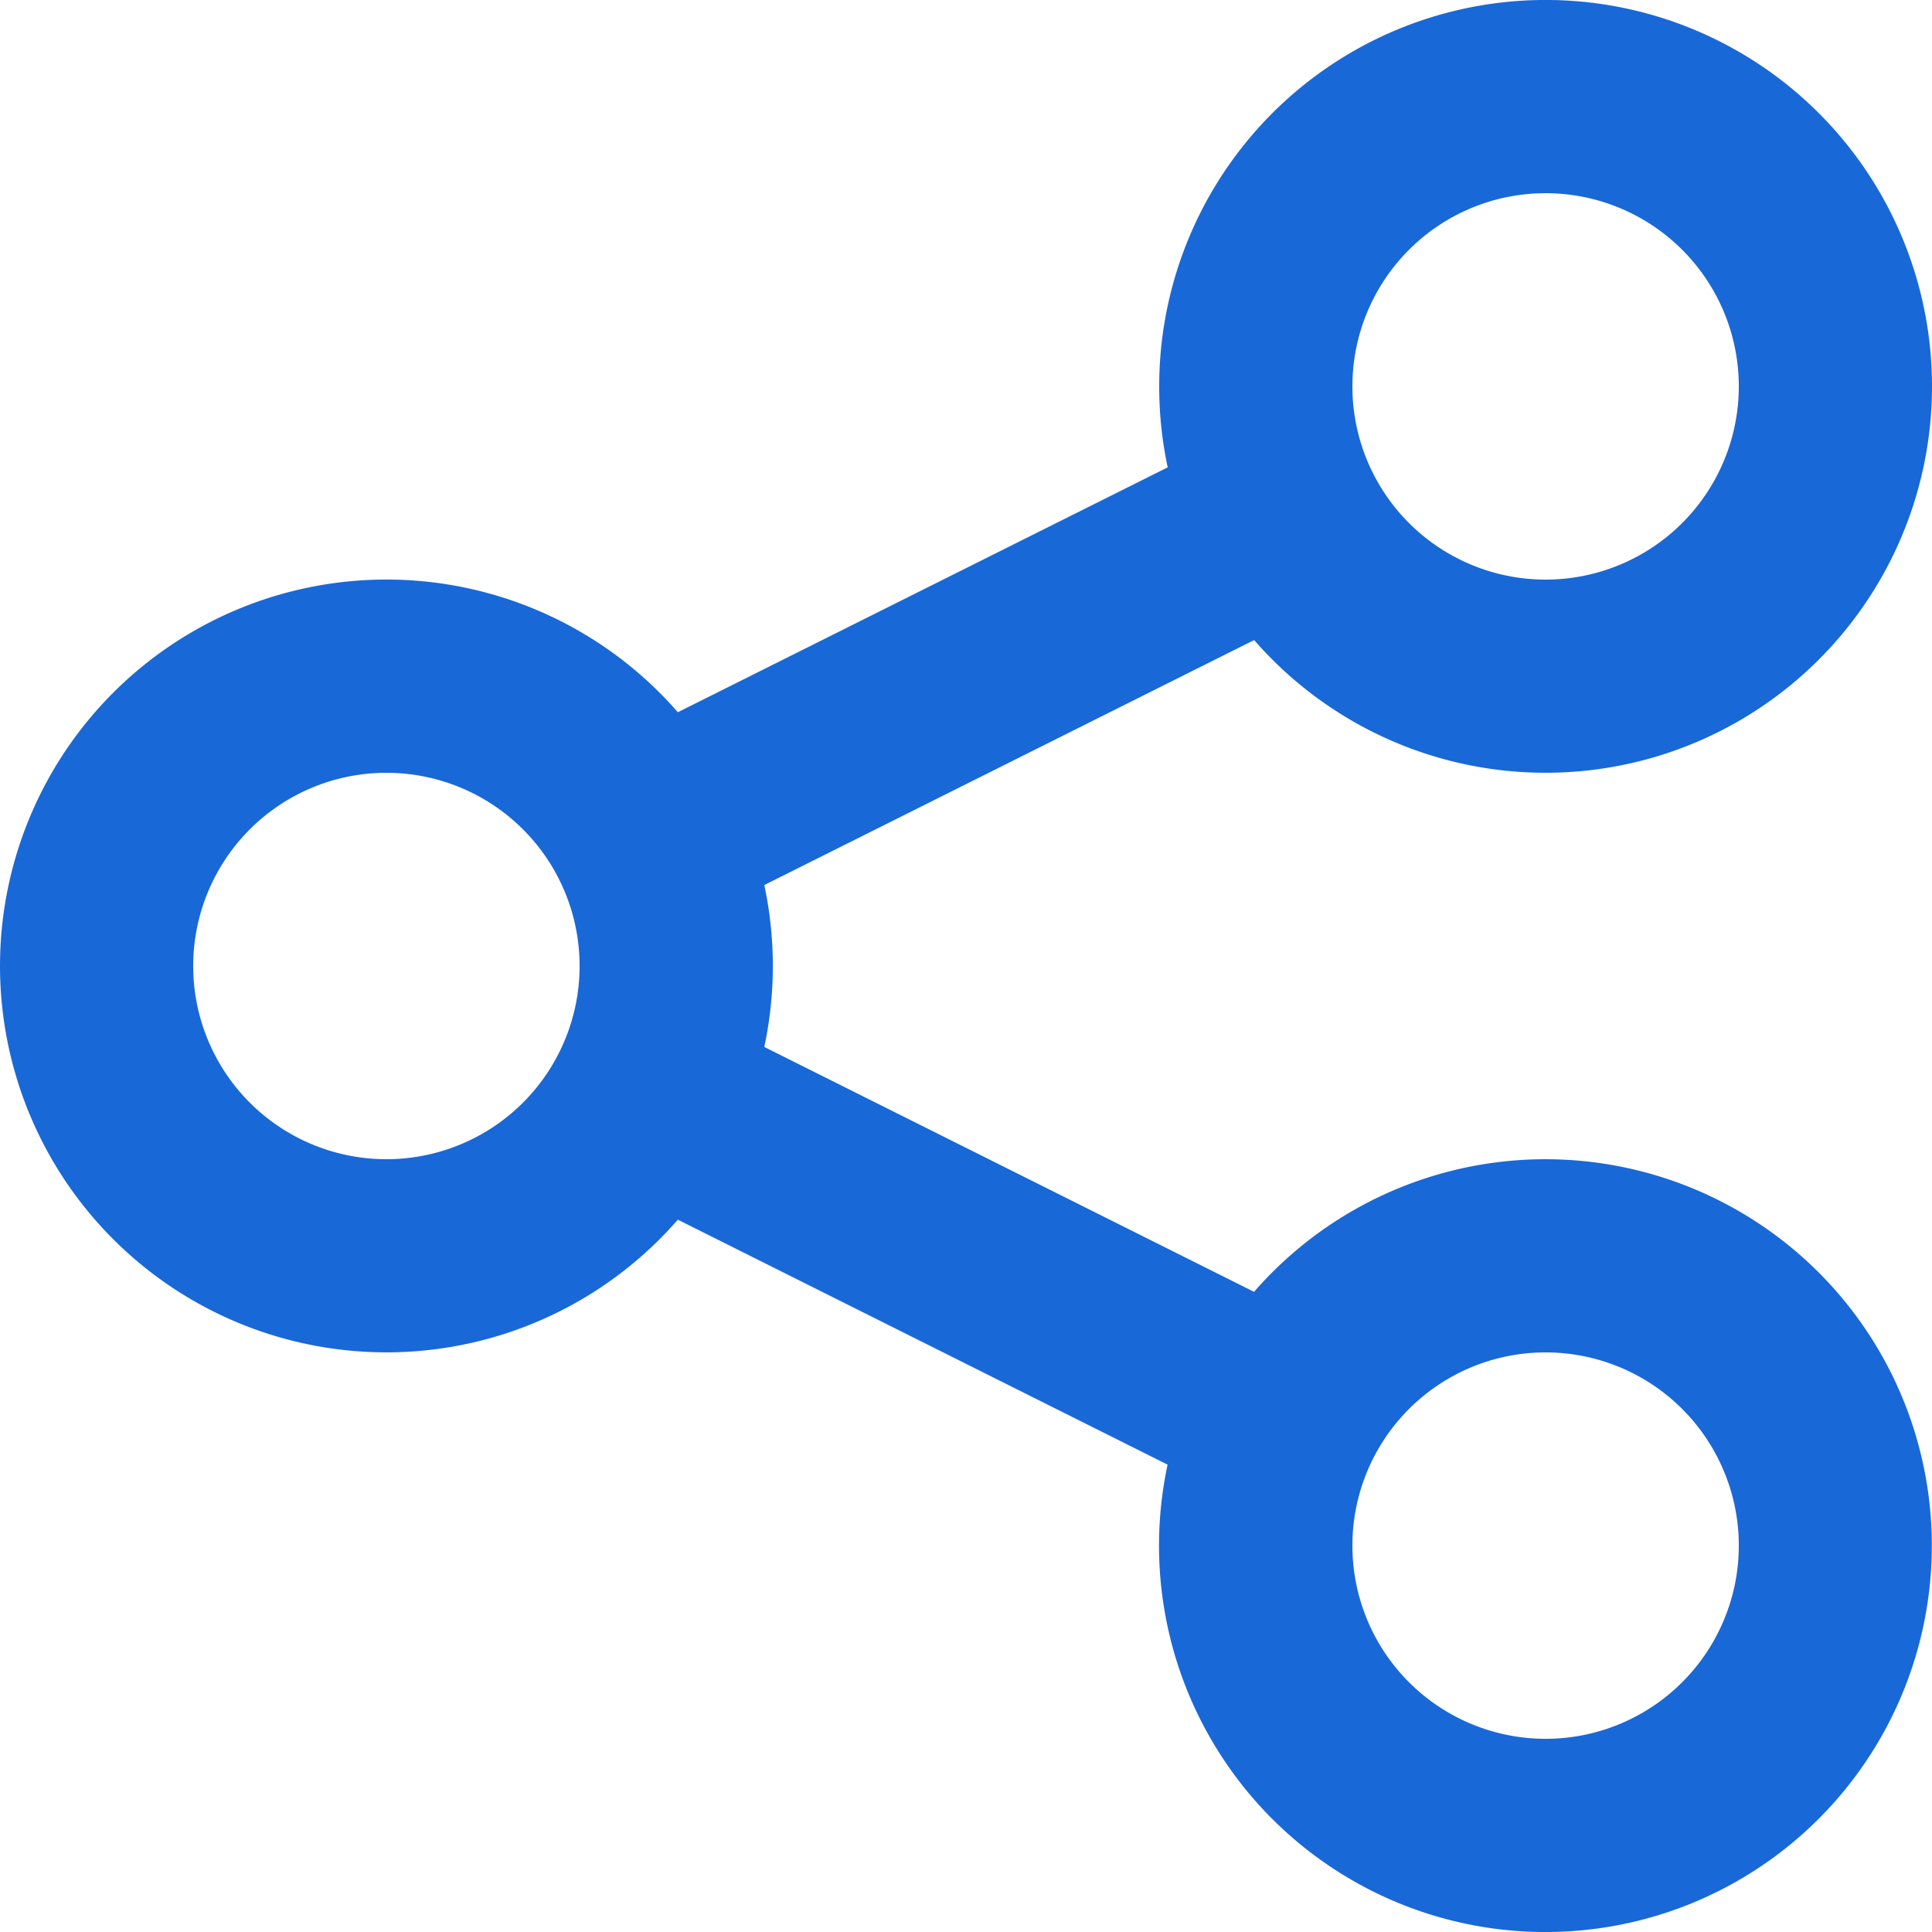 <svg width="20" height="20" viewBox="0 0 20 20" fill="none" xmlns="http://www.w3.org/2000/svg"><path fill-rule="evenodd" clip-rule="evenodd" d="M12 4c0 .287.03.568.088.838L7.017 7.373a4 4 0 1 0 0 5.253l5.07 2.536a4 4 0 1 0 .895-1.789l-5.07-2.535a4.016 4.016 0 0 0 0-1.676l5.071-2.536A4 4 0 1 0 12 4zm-6 6a2 2 0 1 1-4 0 2 2 0 0 1 4 0zm10-4a2 2 0 1 0 0-4 2 2 0 0 0 0 4zm2 10a2 2 0 1 1-4 0 2 2 0 0 1 4 0z" fill="#1968D8"/></svg>